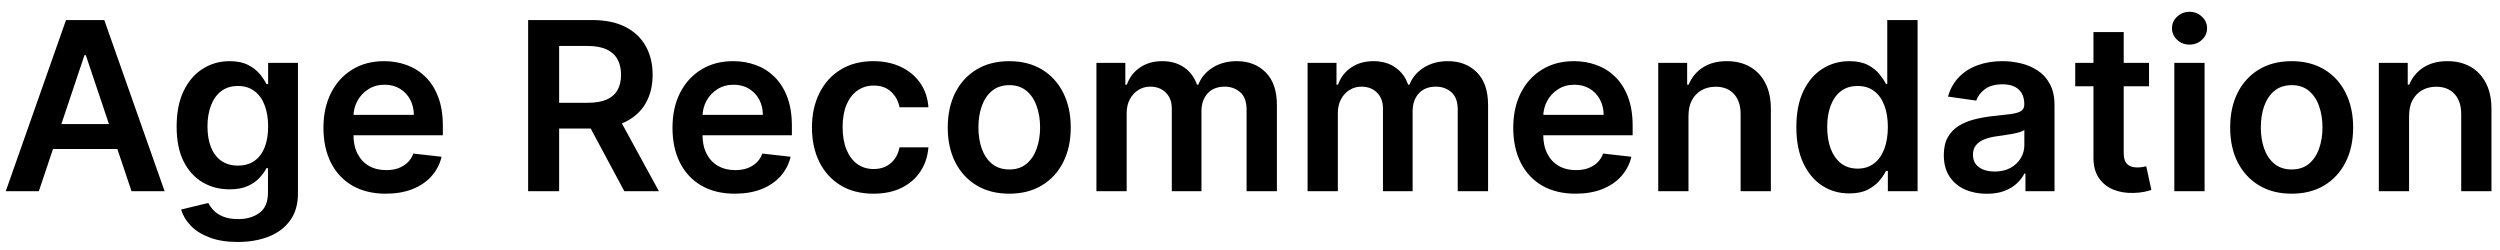 <svg width="170" height="17" viewBox="0 0 170 17" fill="none" xmlns="http://www.w3.org/2000/svg">
<path d="M2.642 13H0.392L4.489 1.364H7.091L11.193 13H8.943L5.835 3.75H5.744L2.642 13ZM2.716 8.438H8.852V10.131H2.716V8.438ZM16.165 16.454C15.426 16.454 14.792 16.354 14.261 16.153C13.731 15.956 13.305 15.691 12.983 15.358C12.661 15.025 12.438 14.655 12.312 14.25L14.165 13.801C14.248 13.972 14.369 14.14 14.528 14.307C14.688 14.477 14.902 14.617 15.171 14.727C15.443 14.841 15.786 14.898 16.199 14.898C16.782 14.898 17.265 14.756 17.648 14.472C18.03 14.191 18.222 13.729 18.222 13.085V11.432H18.119C18.013 11.644 17.858 11.862 17.653 12.085C17.453 12.309 17.186 12.496 16.852 12.648C16.523 12.799 16.108 12.875 15.608 12.875C14.938 12.875 14.329 12.718 13.784 12.403C13.242 12.085 12.811 11.612 12.489 10.983C12.171 10.35 12.011 9.559 12.011 8.608C12.011 7.65 12.171 6.841 12.489 6.182C12.811 5.519 13.244 5.017 13.79 4.676C14.335 4.331 14.943 4.159 15.614 4.159C16.125 4.159 16.546 4.246 16.875 4.42C17.208 4.591 17.474 4.797 17.671 5.04C17.867 5.278 18.017 5.504 18.119 5.716H18.233V4.273H20.261V13.142C20.261 13.888 20.083 14.506 19.727 14.994C19.371 15.483 18.884 15.848 18.267 16.091C17.65 16.333 16.949 16.454 16.165 16.454ZM16.182 11.261C16.617 11.261 16.989 11.155 17.296 10.943C17.602 10.731 17.835 10.426 17.994 10.028C18.153 9.631 18.233 9.153 18.233 8.597C18.233 8.047 18.153 7.566 17.994 7.153C17.839 6.741 17.608 6.42 17.301 6.193C16.998 5.962 16.625 5.847 16.182 5.847C15.723 5.847 15.341 5.966 15.034 6.205C14.727 6.443 14.496 6.771 14.341 7.188C14.186 7.6 14.108 8.07 14.108 8.597C14.108 9.131 14.186 9.598 14.341 10C14.5 10.398 14.733 10.708 15.04 10.932C15.35 11.152 15.731 11.261 16.182 11.261ZM26.233 13.171C25.358 13.171 24.602 12.989 23.966 12.625C23.333 12.258 22.847 11.739 22.506 11.068C22.165 10.394 21.994 9.6 21.994 8.688C21.994 7.79 22.165 7.002 22.506 6.324C22.85 5.642 23.331 5.112 23.949 4.733C24.566 4.35 25.292 4.159 26.125 4.159C26.663 4.159 27.171 4.246 27.648 4.42C28.129 4.591 28.553 4.856 28.921 5.216C29.292 5.576 29.583 6.034 29.796 6.591C30.008 7.144 30.114 7.803 30.114 8.568V9.199H22.96V7.812H28.142C28.138 7.419 28.053 7.068 27.886 6.761C27.72 6.451 27.487 6.206 27.188 6.028C26.892 5.85 26.547 5.761 26.153 5.761C25.733 5.761 25.364 5.864 25.046 6.068C24.727 6.269 24.479 6.534 24.301 6.864C24.127 7.189 24.038 7.547 24.034 7.938V9.148C24.034 9.655 24.127 10.091 24.312 10.454C24.498 10.814 24.758 11.091 25.091 11.284C25.424 11.473 25.814 11.568 26.261 11.568C26.561 11.568 26.831 11.527 27.074 11.443C27.316 11.356 27.526 11.229 27.704 11.062C27.883 10.896 28.017 10.689 28.108 10.443L30.028 10.659C29.907 11.167 29.676 11.61 29.335 11.989C28.998 12.364 28.566 12.655 28.04 12.864C27.513 13.068 26.911 13.171 26.233 13.171ZM35.913 13V1.364H40.277C41.171 1.364 41.921 1.519 42.527 1.83C43.137 2.14 43.597 2.576 43.908 3.136C44.222 3.693 44.379 4.343 44.379 5.085C44.379 5.831 44.22 6.479 43.902 7.028C43.588 7.574 43.124 7.996 42.51 8.295C41.896 8.591 41.142 8.739 40.249 8.739H37.141V6.989H39.965C40.487 6.989 40.915 6.917 41.249 6.773C41.582 6.625 41.828 6.411 41.987 6.131C42.15 5.847 42.231 5.498 42.231 5.085C42.231 4.672 42.15 4.32 41.987 4.028C41.824 3.733 41.576 3.509 41.243 3.358C40.91 3.203 40.48 3.125 39.953 3.125H38.021V13H35.913ZM41.925 7.727L44.805 13H42.453L39.624 7.727H41.925ZM49.967 13.171C49.092 13.171 48.337 12.989 47.7 12.625C47.068 12.258 46.581 11.739 46.24 11.068C45.899 10.394 45.729 9.6 45.729 8.688C45.729 7.79 45.899 7.002 46.24 6.324C46.585 5.642 47.066 5.112 47.683 4.733C48.301 4.35 49.026 4.159 49.859 4.159C50.397 4.159 50.905 4.246 51.382 4.42C51.863 4.591 52.287 4.856 52.655 5.216C53.026 5.576 53.318 6.034 53.53 6.591C53.742 7.144 53.848 7.803 53.848 8.568V9.199H46.695V7.812H51.876C51.873 7.419 51.787 7.068 51.621 6.761C51.454 6.451 51.221 6.206 50.922 6.028C50.626 5.85 50.282 5.761 49.888 5.761C49.467 5.761 49.098 5.864 48.78 6.068C48.462 6.269 48.214 6.534 48.035 6.864C47.861 7.189 47.772 7.547 47.769 7.938V9.148C47.769 9.655 47.861 10.091 48.047 10.454C48.233 10.814 48.492 11.091 48.825 11.284C49.159 11.473 49.549 11.568 49.996 11.568C50.295 11.568 50.566 11.527 50.808 11.443C51.051 11.356 51.261 11.229 51.439 11.062C51.617 10.896 51.751 10.689 51.842 10.443L53.763 10.659C53.642 11.167 53.41 11.61 53.07 11.989C52.733 12.364 52.301 12.655 51.774 12.864C51.248 13.068 50.645 13.171 49.967 13.171ZM59.395 13.171C58.524 13.171 57.776 12.979 57.151 12.597C56.529 12.214 56.05 11.686 55.713 11.011C55.38 10.333 55.213 9.553 55.213 8.67C55.213 7.784 55.383 7.002 55.724 6.324C56.065 5.642 56.546 5.112 57.168 4.733C57.793 4.35 58.531 4.159 59.383 4.159C60.092 4.159 60.719 4.29 61.264 4.551C61.813 4.809 62.251 5.174 62.577 5.648C62.903 6.117 63.088 6.667 63.133 7.295H61.168C61.088 6.875 60.899 6.525 60.599 6.244C60.304 5.96 59.908 5.818 59.412 5.818C58.992 5.818 58.622 5.932 58.304 6.159C57.986 6.383 57.738 6.705 57.56 7.125C57.385 7.545 57.298 8.049 57.298 8.636C57.298 9.231 57.385 9.742 57.56 10.171C57.734 10.595 57.978 10.922 58.293 11.153C58.611 11.381 58.984 11.494 59.412 11.494C59.715 11.494 59.986 11.438 60.224 11.324C60.467 11.206 60.669 11.038 60.832 10.818C60.995 10.598 61.107 10.331 61.168 10.017H63.133C63.084 10.634 62.903 11.182 62.588 11.659C62.274 12.133 61.846 12.504 61.304 12.773C60.762 13.038 60.126 13.171 59.395 13.171ZM68.629 13.171C67.777 13.171 67.038 12.983 66.413 12.608C65.788 12.233 65.303 11.708 64.959 11.034C64.618 10.36 64.447 9.572 64.447 8.67C64.447 7.769 64.618 6.979 64.959 6.301C65.303 5.623 65.788 5.097 66.413 4.722C67.038 4.347 67.777 4.159 68.629 4.159C69.481 4.159 70.22 4.347 70.845 4.722C71.47 5.097 71.953 5.623 72.294 6.301C72.639 6.979 72.811 7.769 72.811 8.67C72.811 9.572 72.639 10.36 72.294 11.034C71.953 11.708 71.47 12.233 70.845 12.608C70.22 12.983 69.481 13.171 68.629 13.171ZM68.641 11.523C69.103 11.523 69.489 11.396 69.8 11.142C70.11 10.884 70.341 10.54 70.493 10.108C70.648 9.676 70.726 9.195 70.726 8.665C70.726 8.131 70.648 7.648 70.493 7.216C70.341 6.78 70.11 6.434 69.8 6.176C69.489 5.919 69.103 5.79 68.641 5.79C68.167 5.79 67.773 5.919 67.459 6.176C67.148 6.434 66.915 6.78 66.76 7.216C66.608 7.648 66.533 8.131 66.533 8.665C66.533 9.195 66.608 9.676 66.76 10.108C66.915 10.54 67.148 10.884 67.459 11.142C67.773 11.396 68.167 11.523 68.641 11.523ZM74.557 13V4.273H76.523V5.756H76.625C76.807 5.256 77.108 4.866 77.528 4.585C77.949 4.301 78.451 4.159 79.034 4.159C79.625 4.159 80.123 4.303 80.528 4.591C80.938 4.875 81.225 5.263 81.392 5.756H81.483C81.676 5.271 82.002 4.884 82.46 4.597C82.922 4.305 83.47 4.159 84.102 4.159C84.905 4.159 85.561 4.413 86.068 4.92C86.576 5.428 86.829 6.169 86.829 7.142V13H84.767V7.46C84.767 6.919 84.623 6.523 84.335 6.273C84.047 6.019 83.695 5.892 83.278 5.892C82.782 5.892 82.394 6.047 82.114 6.358C81.837 6.665 81.699 7.064 81.699 7.557V13H79.682V7.375C79.682 6.924 79.546 6.564 79.273 6.295C79.004 6.027 78.651 5.892 78.216 5.892C77.921 5.892 77.651 5.968 77.409 6.119C77.167 6.267 76.974 6.477 76.829 6.75C76.686 7.019 76.614 7.333 76.614 7.693V13H74.557ZM88.916 13V4.273H90.882V5.756H90.984C91.166 5.256 91.467 4.866 91.888 4.585C92.308 4.301 92.81 4.159 93.394 4.159C93.984 4.159 94.483 4.303 94.888 4.591C95.297 4.875 95.585 5.263 95.751 5.756H95.842C96.035 5.271 96.361 4.884 96.82 4.597C97.282 4.305 97.829 4.159 98.462 4.159C99.265 4.159 99.92 4.413 100.428 4.92C100.935 5.428 101.189 6.169 101.189 7.142V13H99.126V7.46C99.126 6.919 98.983 6.523 98.695 6.273C98.407 6.019 98.055 5.892 97.638 5.892C97.142 5.892 96.753 6.047 96.473 6.358C96.197 6.665 96.058 7.064 96.058 7.557V13H94.041V7.375C94.041 6.924 93.905 6.564 93.632 6.295C93.363 6.027 93.011 5.892 92.575 5.892C92.28 5.892 92.011 5.968 91.769 6.119C91.526 6.267 91.333 6.477 91.189 6.75C91.045 7.019 90.973 7.333 90.973 7.693V13H88.916ZM107.139 13.171C106.264 13.171 105.509 12.989 104.872 12.625C104.24 12.258 103.753 11.739 103.412 11.068C103.071 10.394 102.901 9.6 102.901 8.688C102.901 7.79 103.071 7.002 103.412 6.324C103.757 5.642 104.238 5.112 104.855 4.733C105.473 4.35 106.198 4.159 107.031 4.159C107.569 4.159 108.077 4.246 108.554 4.42C109.035 4.591 109.459 4.856 109.827 5.216C110.198 5.576 110.49 6.034 110.702 6.591C110.914 7.144 111.02 7.803 111.02 8.568V9.199H103.866V7.812H109.048C109.045 7.419 108.959 7.068 108.793 6.761C108.626 6.451 108.393 6.206 108.094 6.028C107.798 5.85 107.454 5.761 107.06 5.761C106.639 5.761 106.27 5.864 105.952 6.068C105.634 6.269 105.385 6.534 105.207 6.864C105.033 7.189 104.944 7.547 104.94 7.938V9.148C104.94 9.655 105.033 10.091 105.219 10.454C105.404 10.814 105.664 11.091 105.997 11.284C106.33 11.473 106.721 11.568 107.168 11.568C107.467 11.568 107.738 11.527 107.98 11.443C108.223 11.356 108.433 11.229 108.611 11.062C108.789 10.896 108.923 10.689 109.014 10.443L110.935 10.659C110.813 11.167 110.582 11.61 110.241 11.989C109.904 12.364 109.473 12.655 108.946 12.864C108.42 13.068 107.817 13.171 107.139 13.171ZM114.817 7.886V13H112.76V4.273H114.726V5.756H114.828C115.029 5.267 115.349 4.879 115.788 4.591C116.232 4.303 116.779 4.159 117.43 4.159C118.033 4.159 118.557 4.288 119.004 4.545C119.455 4.803 119.804 5.176 120.05 5.665C120.3 6.153 120.423 6.746 120.419 7.443V13H118.362V7.761C118.362 7.178 118.211 6.722 117.908 6.392C117.608 6.062 117.194 5.898 116.663 5.898C116.304 5.898 115.983 5.977 115.703 6.136C115.427 6.292 115.209 6.517 115.05 6.812C114.894 7.108 114.817 7.466 114.817 7.886ZM125.749 13.153C125.063 13.153 124.449 12.977 123.908 12.625C123.366 12.273 122.938 11.761 122.624 11.091C122.309 10.421 122.152 9.606 122.152 8.648C122.152 7.678 122.311 6.86 122.629 6.193C122.951 5.523 123.385 5.017 123.93 4.676C124.476 4.331 125.084 4.159 125.754 4.159C126.266 4.159 126.686 4.246 127.016 4.42C127.345 4.591 127.607 4.797 127.8 5.04C127.993 5.278 128.143 5.504 128.249 5.716H128.334V1.364H130.396V13H128.374V11.625H128.249C128.143 11.837 127.989 12.062 127.788 12.301C127.588 12.536 127.322 12.737 126.993 12.903C126.663 13.07 126.249 13.153 125.749 13.153ZM126.322 11.466C126.758 11.466 127.129 11.348 127.436 11.114C127.743 10.875 127.976 10.544 128.135 10.119C128.294 9.695 128.374 9.201 128.374 8.636C128.374 8.072 128.294 7.581 128.135 7.165C127.98 6.748 127.749 6.424 127.442 6.193C127.139 5.962 126.766 5.847 126.322 5.847C125.864 5.847 125.482 5.966 125.175 6.205C124.868 6.443 124.637 6.773 124.482 7.193C124.326 7.614 124.249 8.095 124.249 8.636C124.249 9.182 124.326 9.669 124.482 10.097C124.641 10.521 124.874 10.856 125.18 11.102C125.491 11.345 125.872 11.466 126.322 11.466ZM135.099 13.176C134.546 13.176 134.048 13.078 133.605 12.881C133.166 12.68 132.817 12.384 132.56 11.994C132.306 11.604 132.179 11.123 132.179 10.551C132.179 10.059 132.27 9.652 132.452 9.33C132.634 9.008 132.882 8.75 133.196 8.557C133.51 8.364 133.865 8.218 134.259 8.119C134.656 8.017 135.067 7.943 135.491 7.898C136.003 7.845 136.418 7.797 136.736 7.756C137.054 7.71 137.285 7.642 137.429 7.551C137.577 7.456 137.651 7.311 137.651 7.114V7.08C137.651 6.652 137.524 6.32 137.27 6.085C137.016 5.85 136.651 5.733 136.173 5.733C135.67 5.733 135.27 5.843 134.974 6.062C134.683 6.282 134.486 6.542 134.384 6.841L132.463 6.568C132.615 6.038 132.865 5.595 133.213 5.239C133.562 4.879 133.988 4.61 134.491 4.432C134.995 4.25 135.552 4.159 136.162 4.159C136.582 4.159 137.001 4.208 137.418 4.307C137.834 4.405 138.215 4.568 138.56 4.795C138.904 5.019 139.181 5.324 139.389 5.71C139.601 6.097 139.707 6.58 139.707 7.159V13H137.73V11.801H137.662C137.537 12.044 137.361 12.271 137.134 12.483C136.91 12.691 136.628 12.86 136.287 12.989C135.95 13.114 135.554 13.176 135.099 13.176ZM135.634 11.665C136.046 11.665 136.404 11.583 136.707 11.421C137.01 11.254 137.243 11.034 137.406 10.761C137.573 10.489 137.656 10.191 137.656 9.869V8.841C137.592 8.894 137.482 8.943 137.327 8.989C137.175 9.034 137.005 9.074 136.815 9.108C136.626 9.142 136.438 9.172 136.253 9.199C136.067 9.225 135.906 9.248 135.77 9.267C135.463 9.309 135.188 9.377 134.946 9.472C134.704 9.566 134.512 9.699 134.372 9.869C134.232 10.036 134.162 10.252 134.162 10.517C134.162 10.896 134.3 11.182 134.577 11.375C134.853 11.568 135.205 11.665 135.634 11.665ZM146.134 4.273V5.864H141.116V4.273H146.134ZM142.355 2.182H144.412V10.375C144.412 10.652 144.454 10.864 144.537 11.011C144.624 11.155 144.738 11.254 144.878 11.307C145.018 11.36 145.173 11.386 145.344 11.386C145.473 11.386 145.59 11.377 145.696 11.358C145.806 11.339 145.889 11.322 145.946 11.307L146.293 12.915C146.183 12.953 146.026 12.994 145.821 13.04C145.62 13.085 145.374 13.112 145.082 13.119C144.567 13.134 144.103 13.057 143.69 12.886C143.277 12.712 142.95 12.443 142.707 12.079C142.469 11.716 142.351 11.261 142.355 10.716V2.182ZM147.854 13V4.273H149.911V13H147.854ZM148.888 3.034C148.562 3.034 148.282 2.926 148.047 2.71C147.812 2.491 147.695 2.227 147.695 1.92C147.695 1.61 147.812 1.347 148.047 1.131C148.282 0.911 148.562 0.801 148.888 0.801C149.217 0.801 149.498 0.911 149.729 1.131C149.964 1.347 150.081 1.61 150.081 1.92C150.081 2.227 149.964 2.491 149.729 2.71C149.498 2.926 149.217 3.034 148.888 3.034ZM155.832 13.171C154.98 13.171 154.241 12.983 153.616 12.608C152.991 12.233 152.507 11.708 152.162 11.034C151.821 10.36 151.651 9.572 151.651 8.67C151.651 7.769 151.821 6.979 152.162 6.301C152.507 5.623 152.991 5.097 153.616 4.722C154.241 4.347 154.98 4.159 155.832 4.159C156.685 4.159 157.423 4.347 158.048 4.722C158.673 5.097 159.156 5.623 159.497 6.301C159.842 6.979 160.014 7.769 160.014 8.67C160.014 9.572 159.842 10.36 159.497 11.034C159.156 11.708 158.673 12.233 158.048 12.608C157.423 12.983 156.685 13.171 155.832 13.171ZM155.844 11.523C156.306 11.523 156.692 11.396 157.003 11.142C157.313 10.884 157.545 10.54 157.696 10.108C157.851 9.676 157.929 9.195 157.929 8.665C157.929 8.131 157.851 7.648 157.696 7.216C157.545 6.78 157.313 6.434 157.003 6.176C156.692 5.919 156.306 5.79 155.844 5.79C155.37 5.79 154.976 5.919 154.662 6.176C154.351 6.434 154.118 6.78 153.963 7.216C153.812 7.648 153.736 8.131 153.736 8.665C153.736 9.195 153.812 9.676 153.963 10.108C154.118 10.54 154.351 10.884 154.662 11.142C154.976 11.396 155.37 11.523 155.844 11.523ZM163.817 7.886V13H161.76V4.273H163.726V5.756H163.828C164.029 5.267 164.349 4.879 164.788 4.591C165.232 4.303 165.779 4.159 166.43 4.159C167.033 4.159 167.557 4.288 168.004 4.545C168.455 4.803 168.804 5.176 169.05 5.665C169.3 6.153 169.423 6.746 169.419 7.443V13H167.362V7.761C167.362 7.178 167.211 6.722 166.908 6.392C166.608 6.062 166.194 5.898 165.663 5.898C165.304 5.898 164.983 5.977 164.703 6.136C164.427 6.292 164.209 6.517 164.05 6.812C163.894 7.108 163.817 7.466 163.817 7.886Z" fill="black"/>
</svg>
